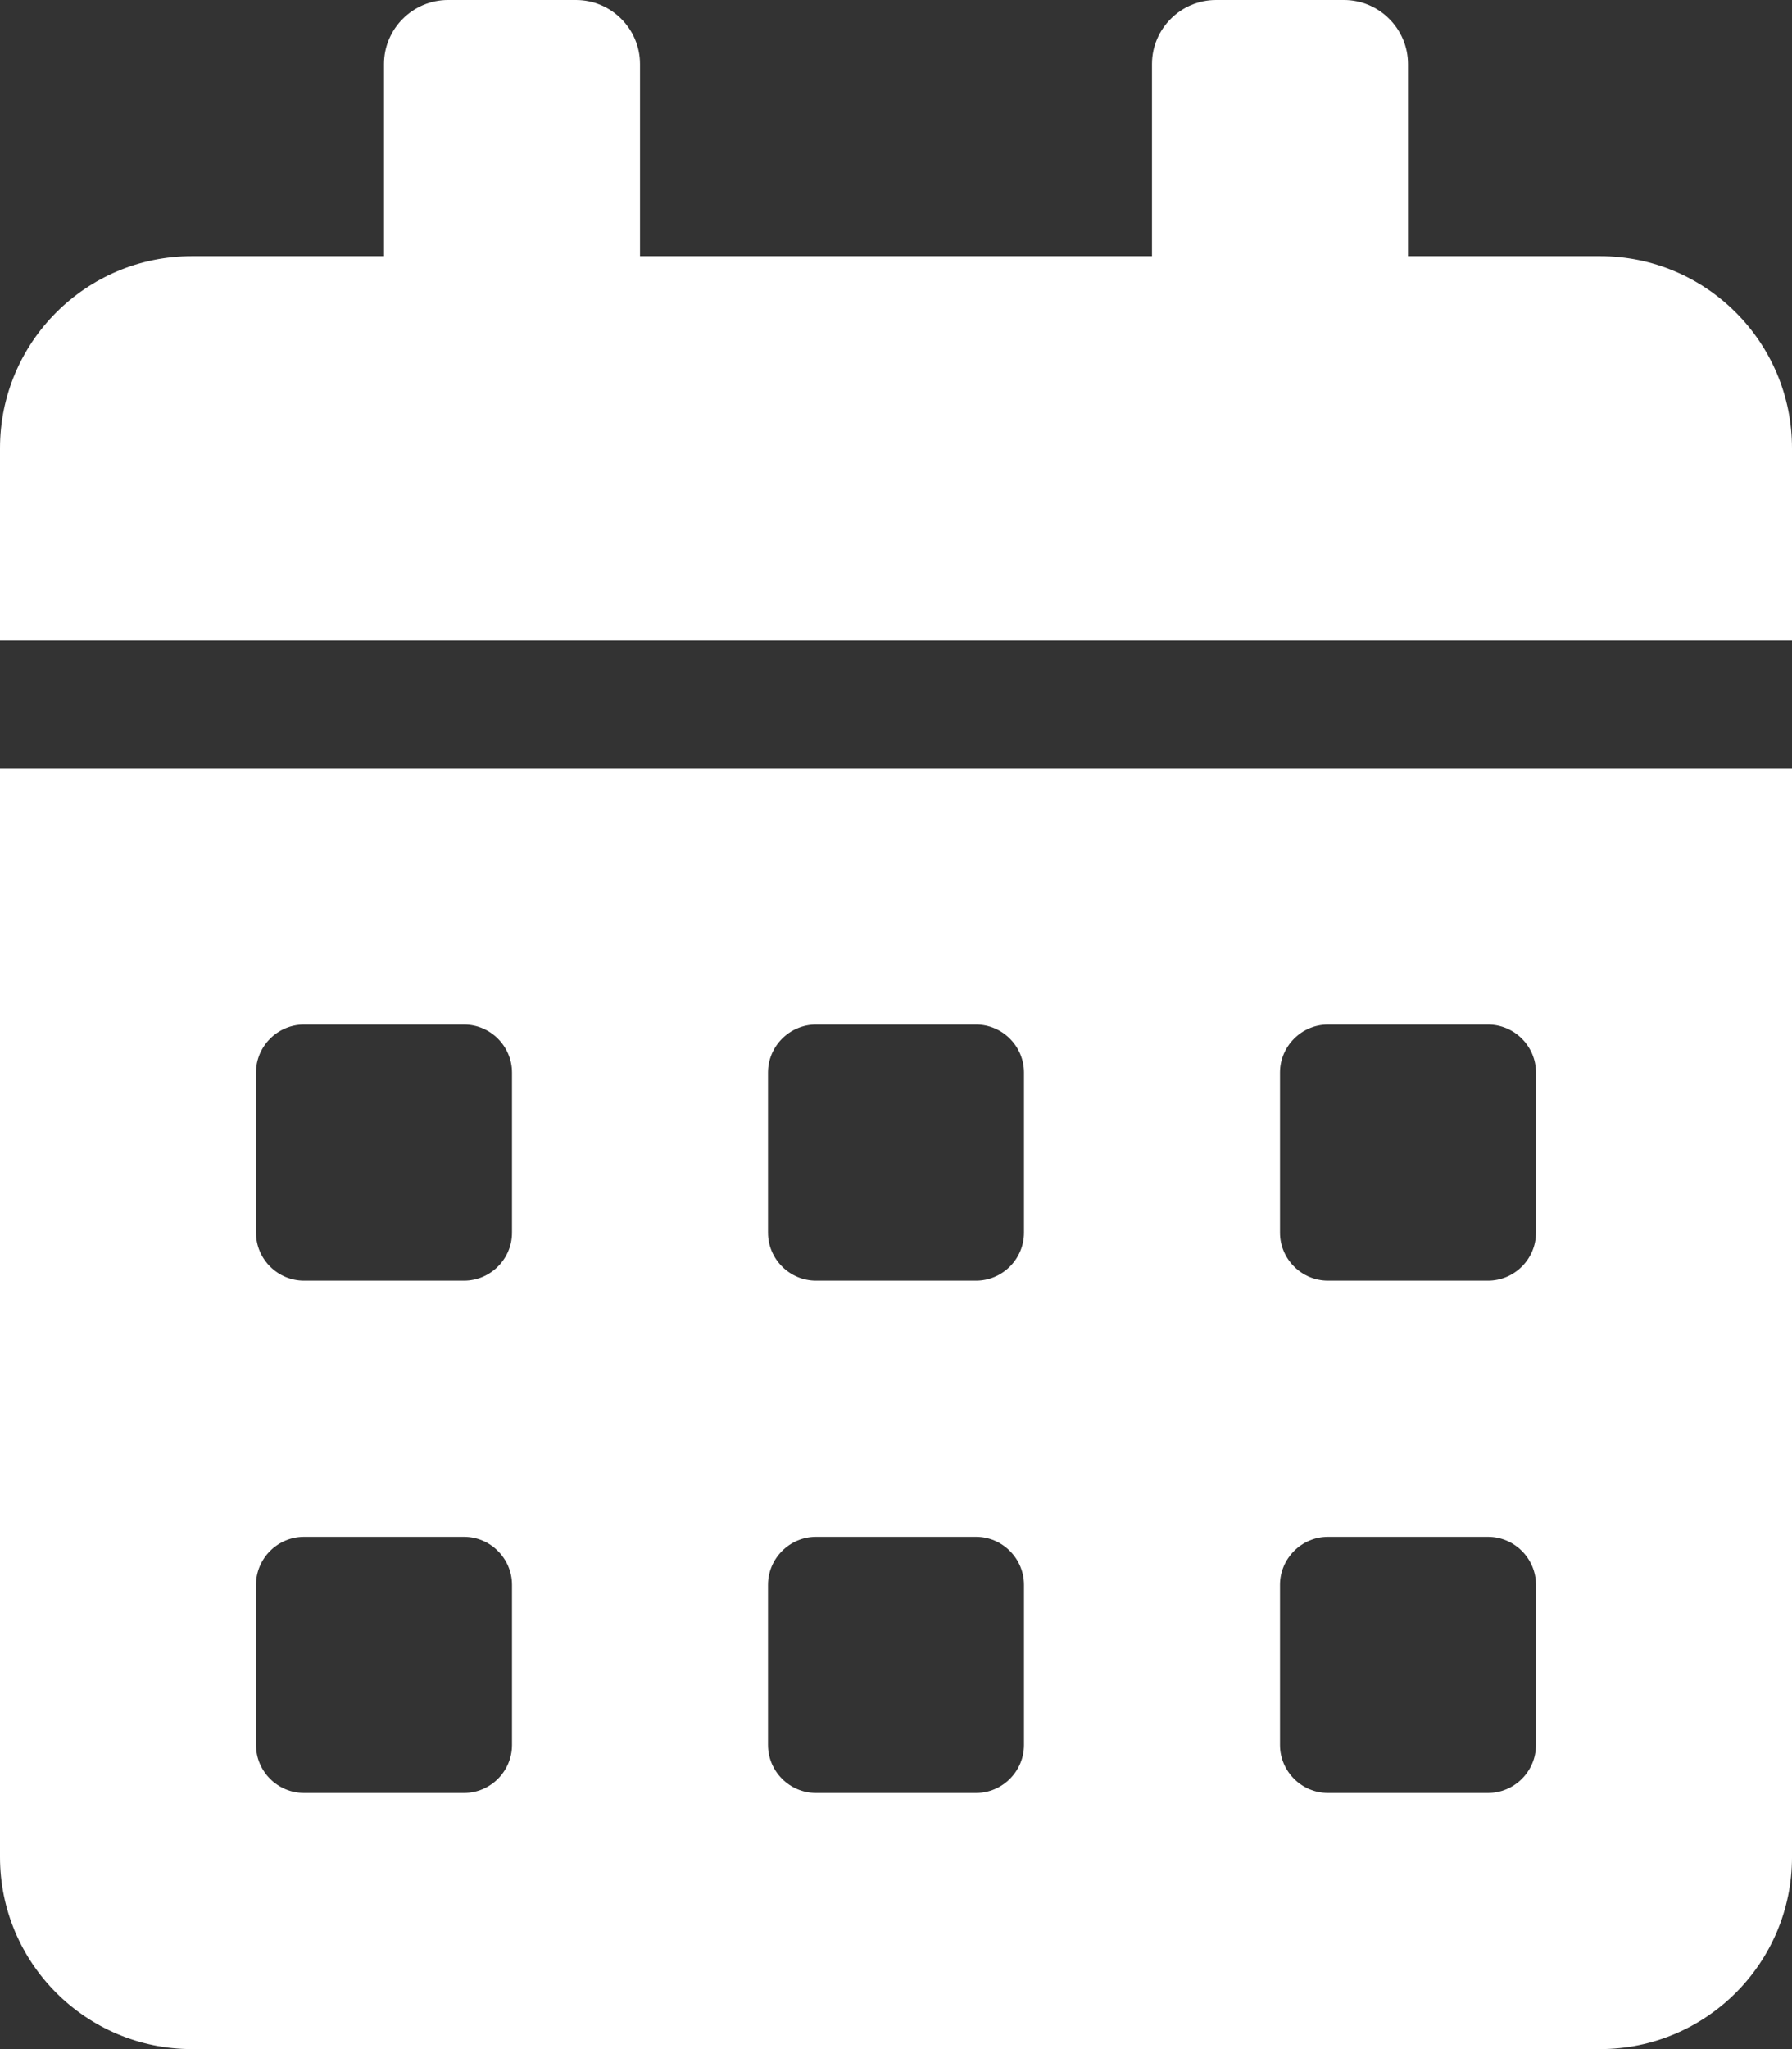 <?xml version="1.0" encoding="utf-8"?>
<!-- Generator: Adobe Illustrator 15.1.0, SVG Export Plug-In . SVG Version: 6.00 Build 0)  -->
<!DOCTYPE svg PUBLIC "-//W3C//DTD SVG 1.1//EN" "http://www.w3.org/Graphics/SVG/1.1/DTD/svg11.dtd">
<svg version="1.1" id="Layer_1" xmlns="http://www.w3.org/2000/svg" xmlns:xlink="http://www.w3.org/1999/xlink" x="0px" y="0px"
	 width="144px" height="164.571px" viewBox="0 205.714 144 164.571" enable-background="new 0 205.714 144 164.571"
	 xml:space="preserve">
<rect x="0" y="205.714" width="144" height="164.571" fill="#333333" stroke="none"/>
<path fill="#FFFFFF" d="M0,354.857c0,8.518,6.911,15.428,15.429,15.428h113.143c8.519,0,15.429-6.91,15.429-15.428v-87.429H0
	V354.857z M102.857,291.857c0-2.121,1.735-3.857,3.857-3.857h12.856c2.122,0,3.857,1.736,3.857,3.857v12.857
	c0,2.121-1.735,3.856-3.857,3.856h-12.856c-2.122,0-3.857-1.735-3.857-3.856V291.857z M102.857,333c0-2.121,1.735-3.857,3.857-3.857
	h12.856c2.122,0,3.857,1.736,3.857,3.857v12.857c0,2.121-1.735,3.857-3.857,3.857h-12.856c-2.122,0-3.857-1.736-3.857-3.857V333z
	 M61.714,291.857c0-2.121,1.736-3.857,3.857-3.857h12.857c2.121,0,3.856,1.736,3.856,3.857v12.857c0,2.121-1.735,3.856-3.856,3.856
	H65.571c-2.121,0-3.857-1.735-3.857-3.856V291.857z M61.714,333c0-2.121,1.736-3.857,3.857-3.857h12.857
	c2.121,0,3.856,1.736,3.856,3.857v12.857c0,2.121-1.735,3.857-3.856,3.857H65.571c-2.121,0-3.857-1.736-3.857-3.857V333z
	 M20.571,291.857c0-2.121,1.736-3.857,3.857-3.857h12.857c2.122,0,3.857,1.736,3.857,3.857v12.857c0,2.121-1.736,3.856-3.857,3.856
	H24.429c-2.122,0-3.857-1.735-3.857-3.856V291.857z M20.571,333c0-2.121,1.736-3.857,3.857-3.857h12.857
	c2.122,0,3.857,1.736,3.857,3.857v12.857c0,2.121-1.736,3.857-3.857,3.857H24.429c-2.122,0-3.857-1.736-3.857-3.857V333z
	 M128.571,226.286h-15.429v-15.429c0-2.828-2.314-5.143-5.143-5.143H97.715c-2.829,0-5.144,2.314-5.144,5.143v15.429H51.429v-15.429
	c0-2.828-2.314-5.143-5.143-5.143H36c-2.829,0-5.143,2.314-5.143,5.143v15.429H15.429C6.911,226.286,0,233.196,0,241.714v15.429h144
	v-15.429C144,233.196,137.09,226.286,128.571,226.286z"/>
</svg>

